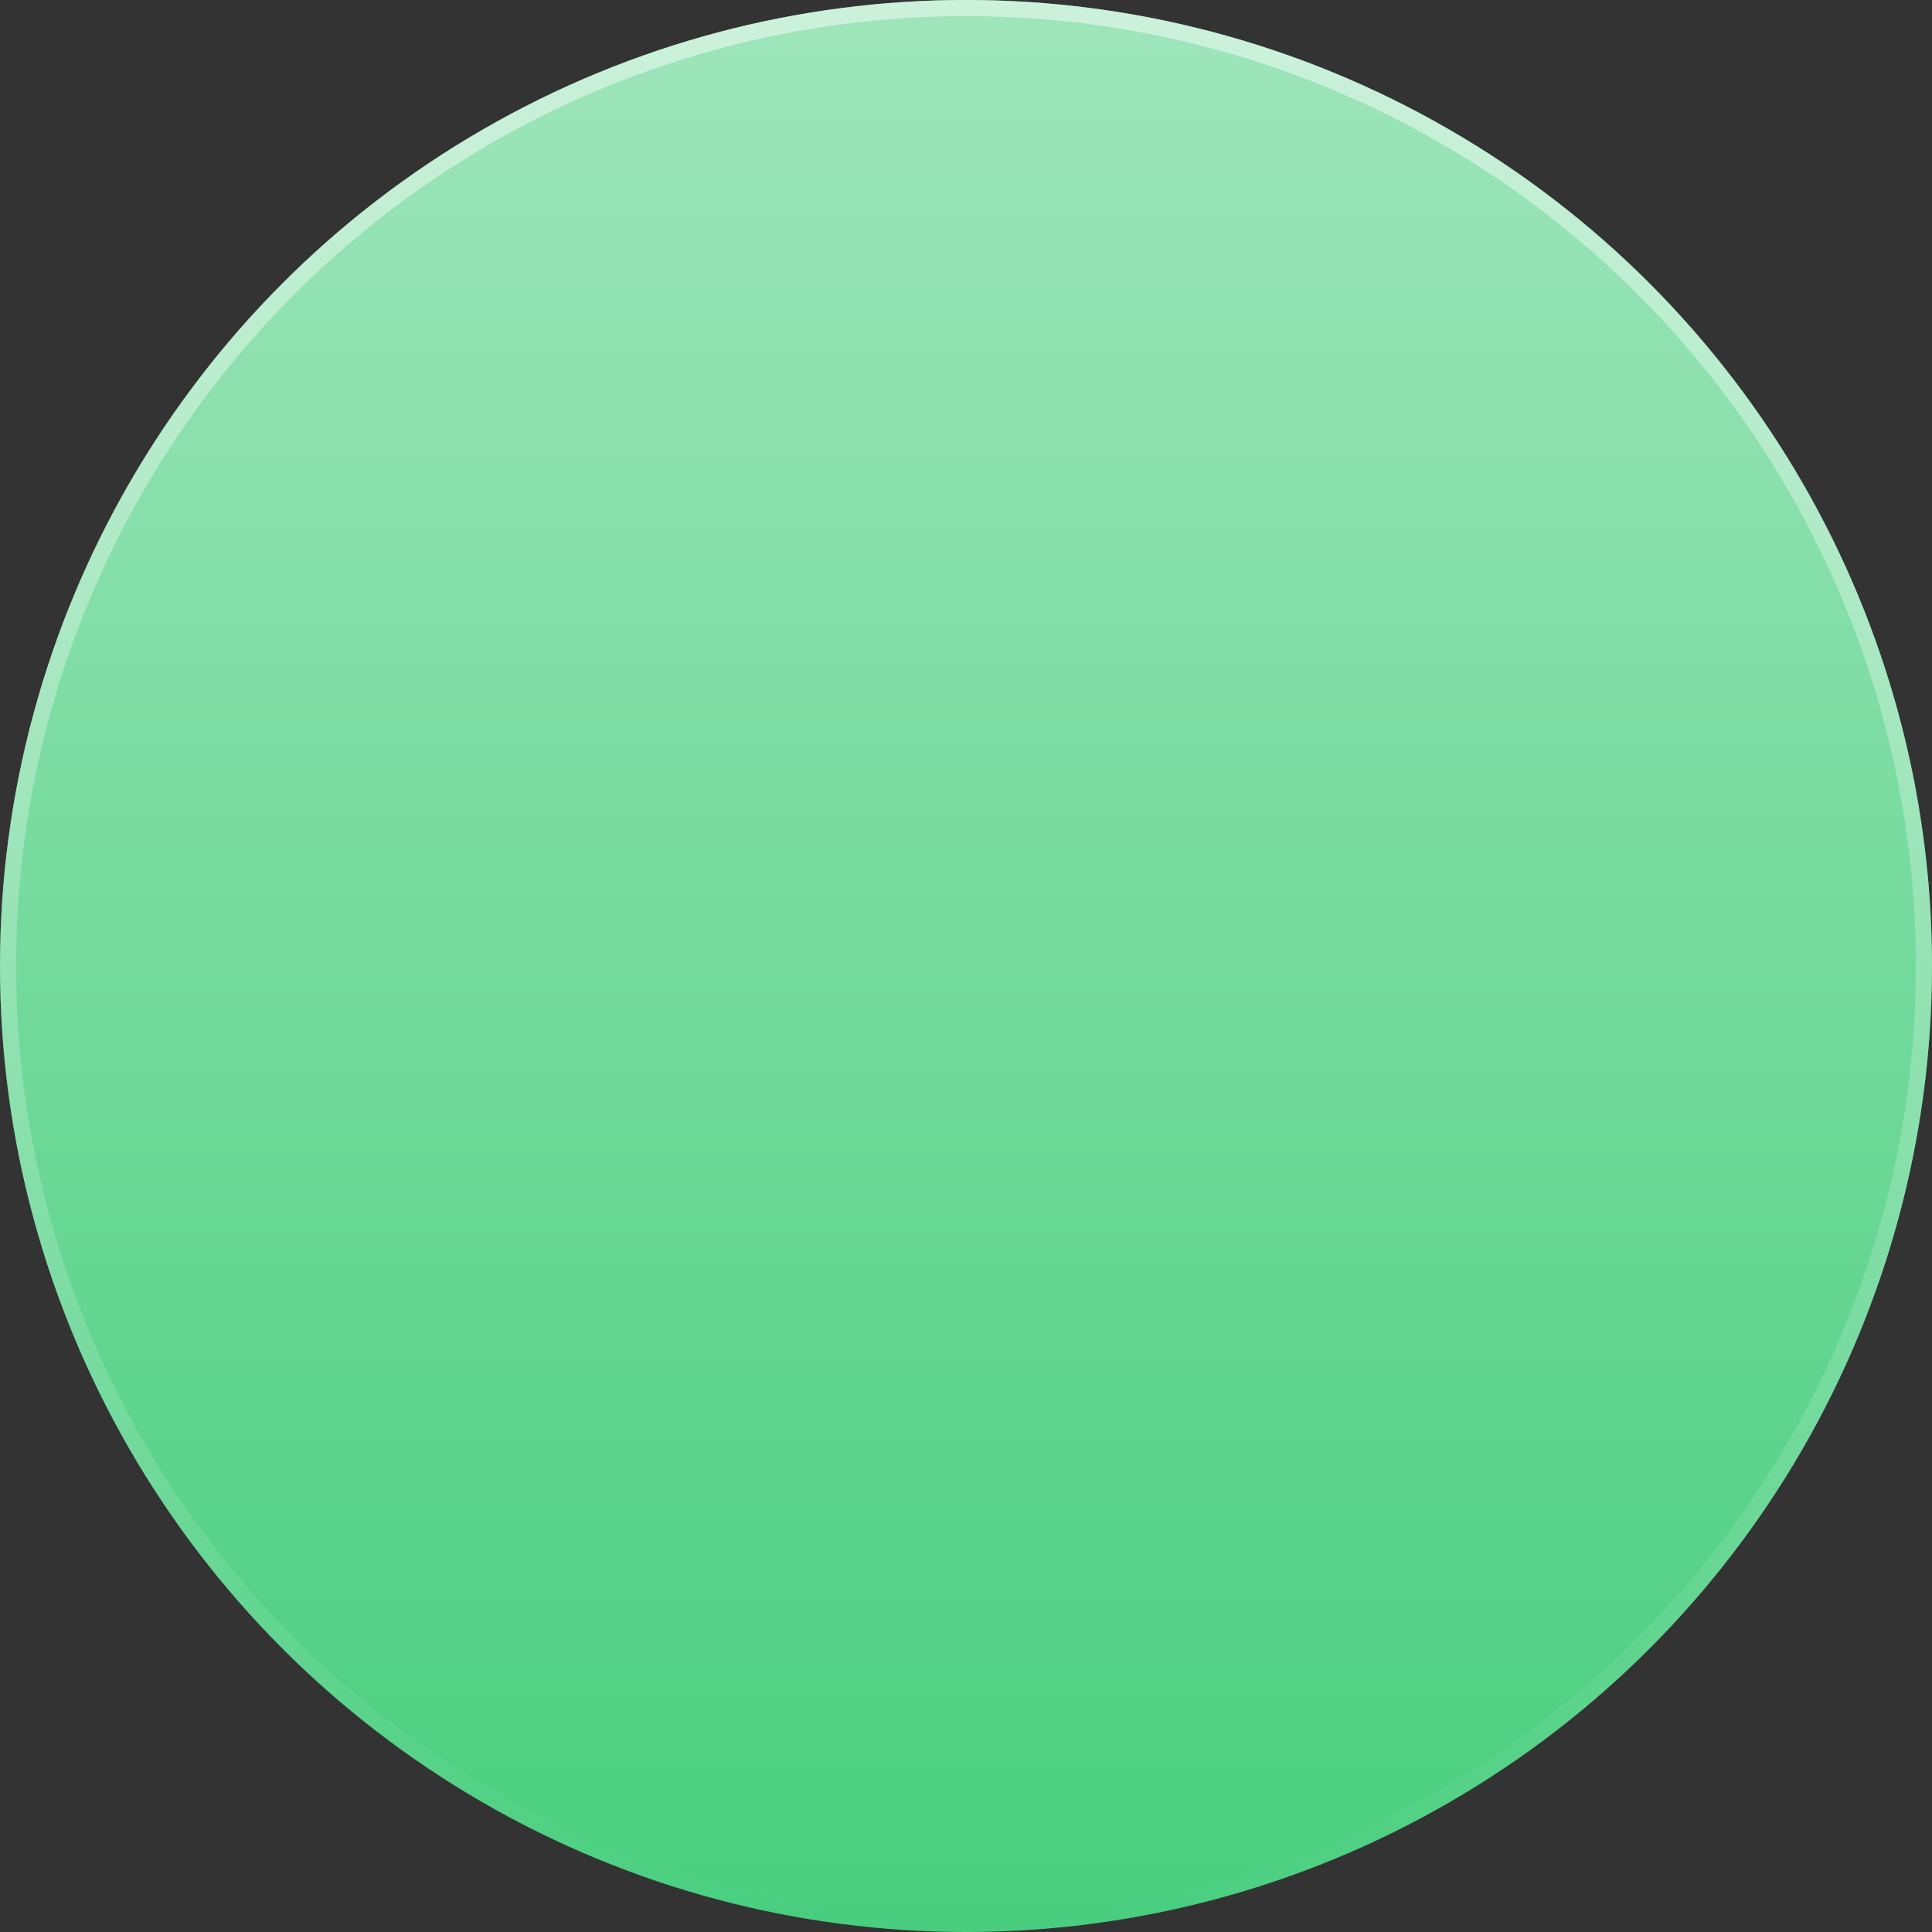 <?xml version="1.0" encoding="UTF-8"?>
<svg width="120px" height="120px" viewBox="0 0 120 120" version="1.1" xmlns="http://www.w3.org/2000/svg" xmlns:xlink="http://www.w3.org/1999/xlink">
    <rect x="0" y="0" width="120" height="120" fill="#333333" stroke="none"/>
    <!-- Generator: Sketch 58 (84663) - https://sketch.com -->
    <title>ellipse-1</title>
    <desc>Created with Sketch.</desc>
    <defs>
        <linearGradient x1="50%" y1="100%" x2="50%" y2="0%" id="linearGradient-1">
            <stop stop-color="#FFFFFF" stop-opacity="0" offset="0%"></stop>
            <stop stop-color="#FFFFFF" stop-opacity="0.48" offset="100%"></stop>
        </linearGradient>
        <linearGradient x1="50%" y1="-0.42%" x2="50%" y2="100.42%" id="linearGradient-2">
            <stop stop-color="#FFFFFF" stop-opacity="0.48" offset="0%"></stop>
            <stop stop-color="#FFFFFF" stop-opacity="0" offset="100%"></stop>
        </linearGradient>
    </defs>
    <g id="Page-1" stroke="none" stroke-width="1" fill="none" fill-rule="evenodd">
        <g id="ellipse-1">
            <circle id="Oval" fill="#47CE7D" fill-rule="nonzero" cx="60" cy="60" r="60"></circle>
            <circle id="Oval" fill="url(#linearGradient-1)" fill-rule="nonzero" cx="60" cy="60" r="60"></circle>
            <circle id="Oval" stroke="url(#linearGradient-2)" cx="60" cy="60" r="59.5"></circle>
        </g>
    </g>
</svg>